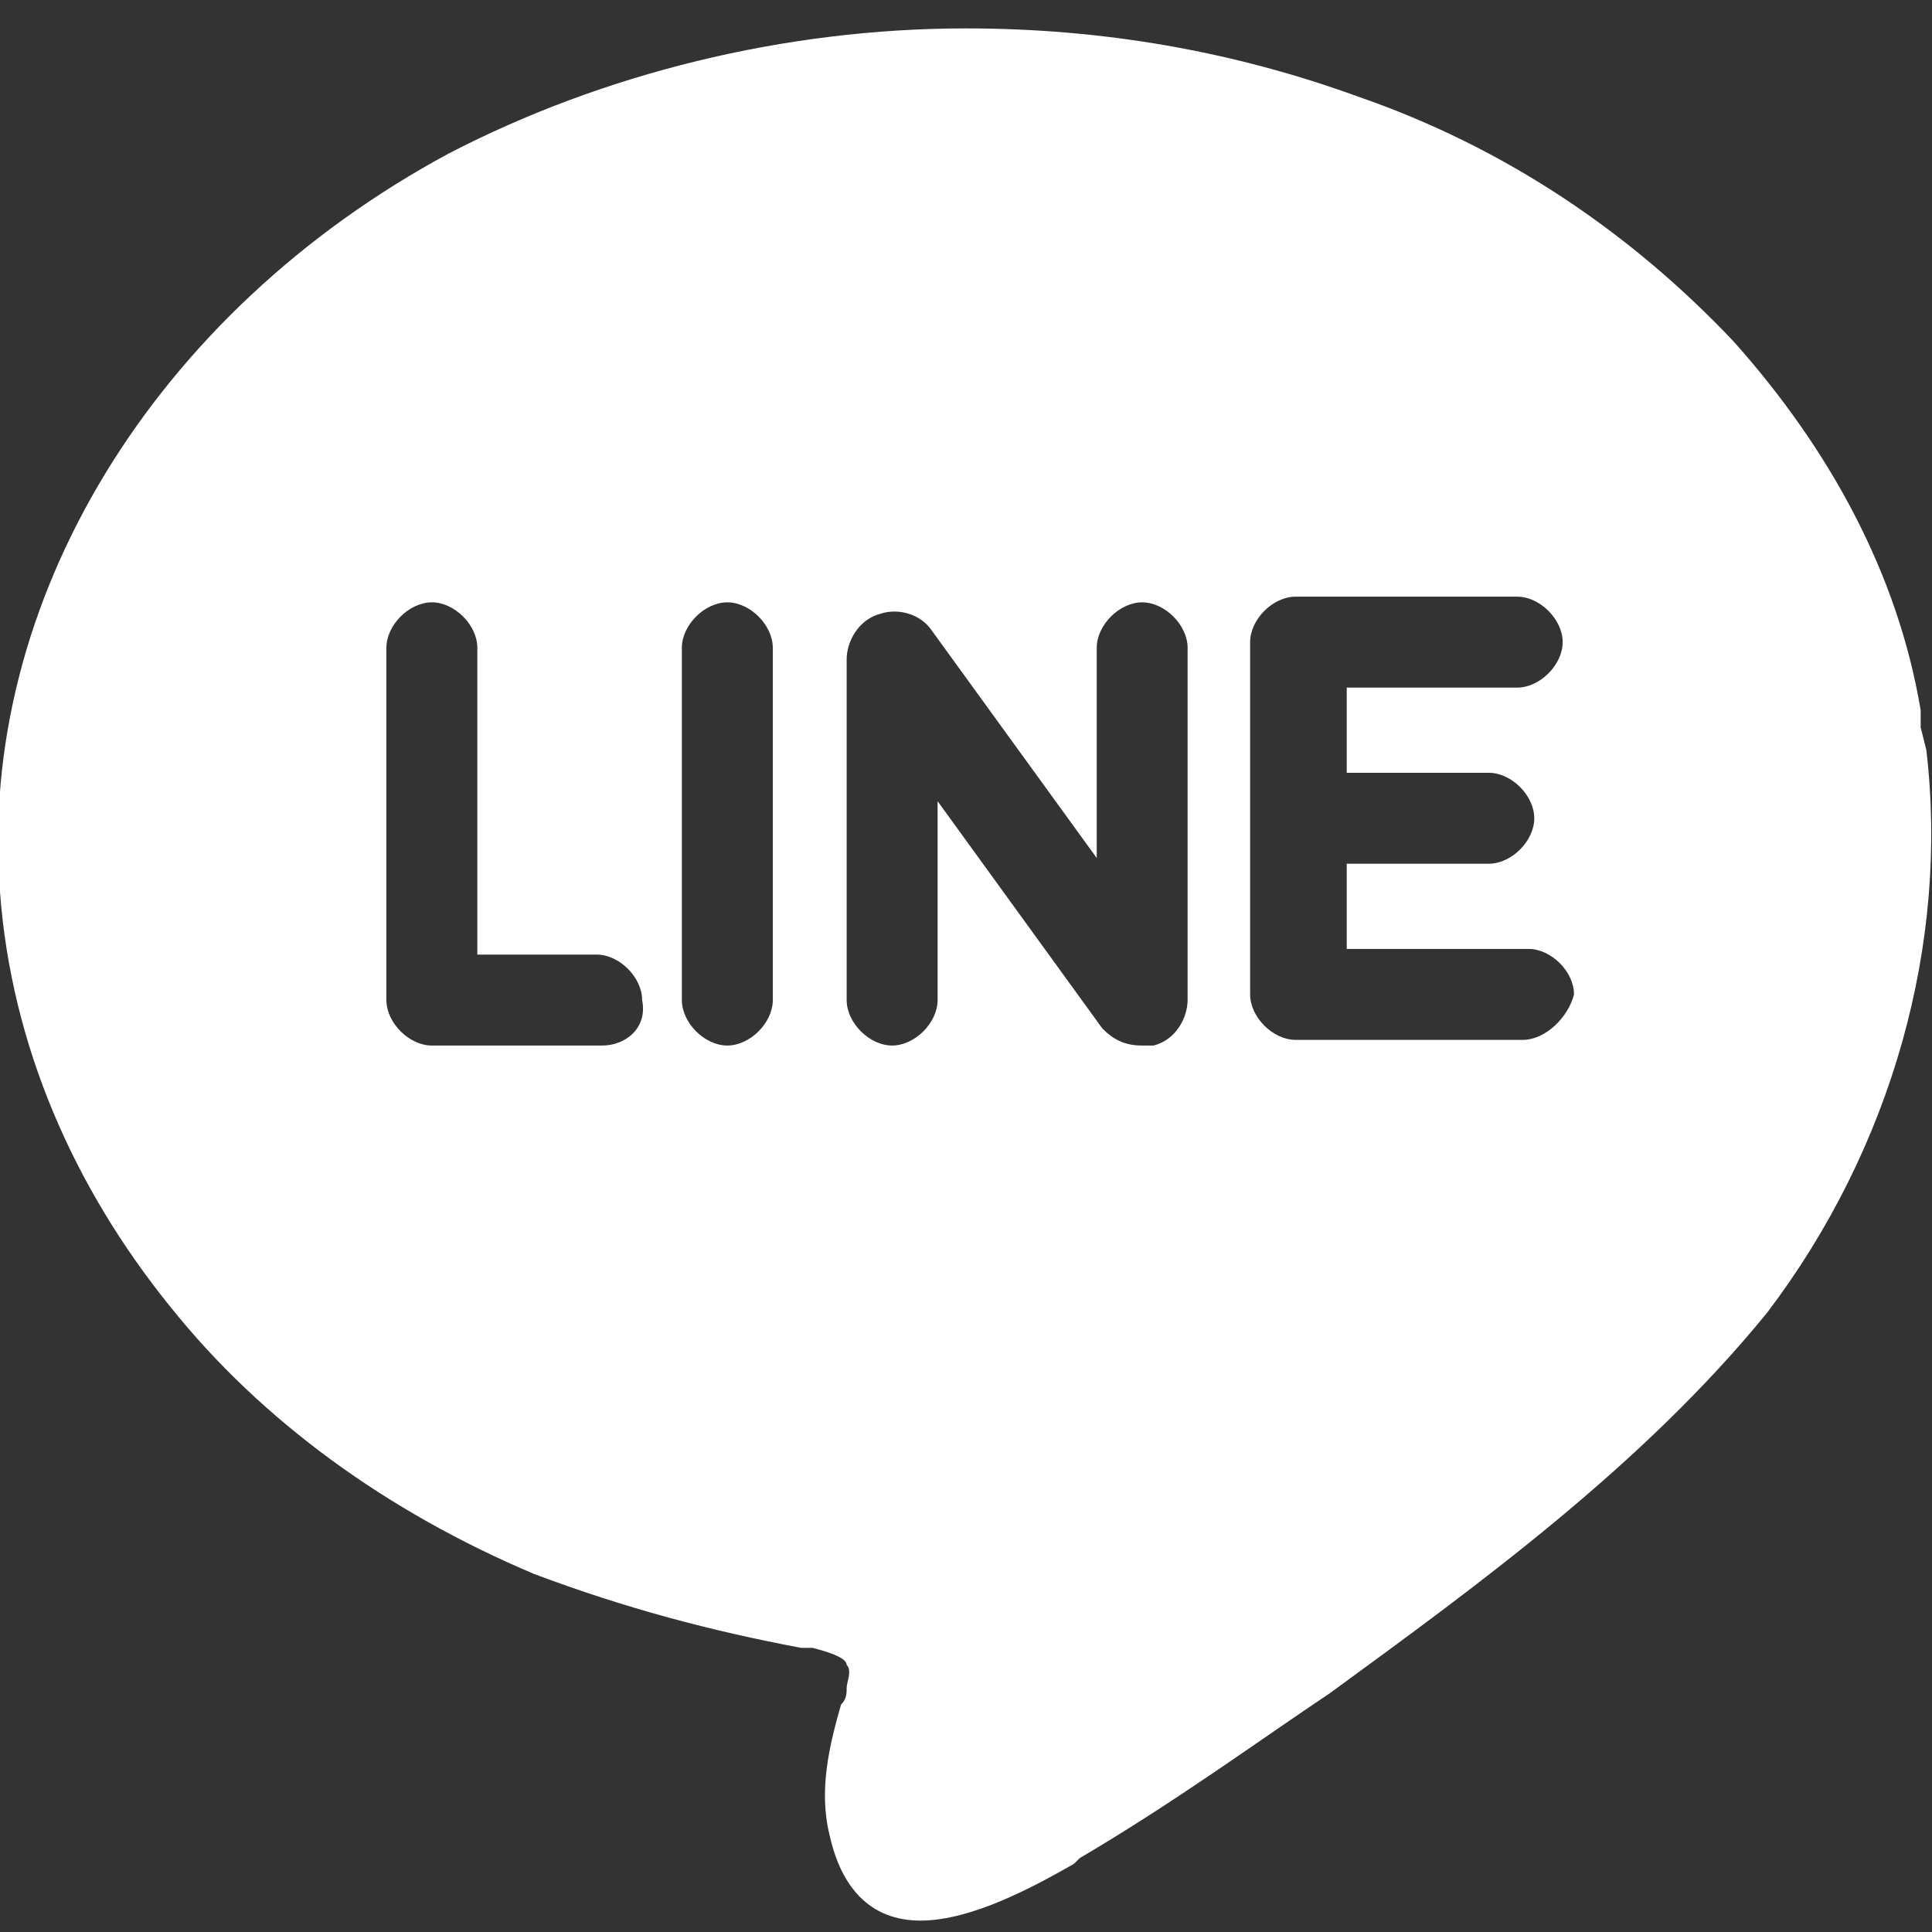 <svg width="30" height="30" viewBox="0 0 30 30" fill="none" xmlns="http://www.w3.org/2000/svg">
<rect x="0" y="0" width="30" height="30" fill="#333333" stroke="none"/>
<g clip-path="url(#clip0_74_3076)">
<path d="M29.912 11.647L29.824 11.294C29.824 11.206 29.824 11.206 29.824 11.118V11.029C29.471 8.912 28.412 6.971 26.912 5.294C25.324 3.618 23.383 2.294 21.088 1.5C19.147 0.794 17.118 0.441 15 0.441C12.177 0.441 9.353 1.147 6.971 2.382C2.383 4.853 -0.353 9.353 0 13.853C0.177 16.235 1.147 18.441 2.647 20.294C4.059 22.059 6 23.471 8.294 24.441C9.706 24.971 11.03 25.323 12.441 25.588H12.618C12.971 25.677 13.147 25.765 13.147 25.853C13.236 25.941 13.147 26.118 13.147 26.206C13.147 26.294 13.147 26.382 13.059 26.471C12.883 27.088 12.706 27.794 12.883 28.5C13.059 29.294 13.5 29.823 14.294 29.823C15.088 29.823 16.059 29.294 16.677 28.941L16.765 28.853C18.265 27.971 19.588 27 20.647 26.294C22.941 24.618 25.5 22.765 27.441 20.382C29.383 17.823 30.265 14.647 29.912 11.647ZM9.353 16.235H6.706C6.353 16.235 6 15.882 6 15.529V10.059C6 9.706 6.353 9.353 6.706 9.353C7.059 9.353 7.412 9.706 7.412 10.059V14.823H9.265C9.618 14.823 9.971 15.177 9.971 15.529C10.059 15.971 9.706 16.235 9.353 16.235ZM12 15.529C12 15.882 11.647 16.235 11.294 16.235C10.941 16.235 10.588 15.882 10.588 15.529V10.059C10.588 9.706 10.941 9.353 11.294 9.353C11.647 9.353 12 9.706 12 10.059V15.529ZM18.441 15.529C18.441 15.794 18.265 16.147 17.912 16.235C17.824 16.235 17.735 16.235 17.735 16.235C17.471 16.235 17.294 16.147 17.118 15.971L14.559 12.441V15.529C14.559 15.882 14.206 16.235 13.853 16.235C13.5 16.235 13.147 15.882 13.147 15.529V10.235C13.147 9.971 13.324 9.618 13.677 9.529C13.941 9.441 14.294 9.529 14.471 9.794L17.03 13.323V10.059C17.03 9.706 17.383 9.353 17.735 9.353C18.088 9.353 18.441 9.706 18.441 10.059V15.529ZM23.647 16.147H20.118C19.765 16.147 19.412 15.794 19.412 15.441V12.706V9.971C19.412 9.618 19.765 9.265 20.118 9.265H23.559C23.912 9.265 24.265 9.618 24.265 9.971C24.265 10.323 23.912 10.677 23.559 10.677H20.912V12H23.118C23.471 12 23.824 12.353 23.824 12.706C23.824 13.059 23.471 13.412 23.118 13.412H20.912V14.735H23.735C24.088 14.735 24.441 15.088 24.441 15.441C24.353 15.794 24 16.147 23.647 16.147Z" fill="white"/>
</g>
<defs>
<clipPath id="clip0_74_3076">
<rect width="30" height="30" fill="white"/>
</clipPath>
</defs>
</svg>

